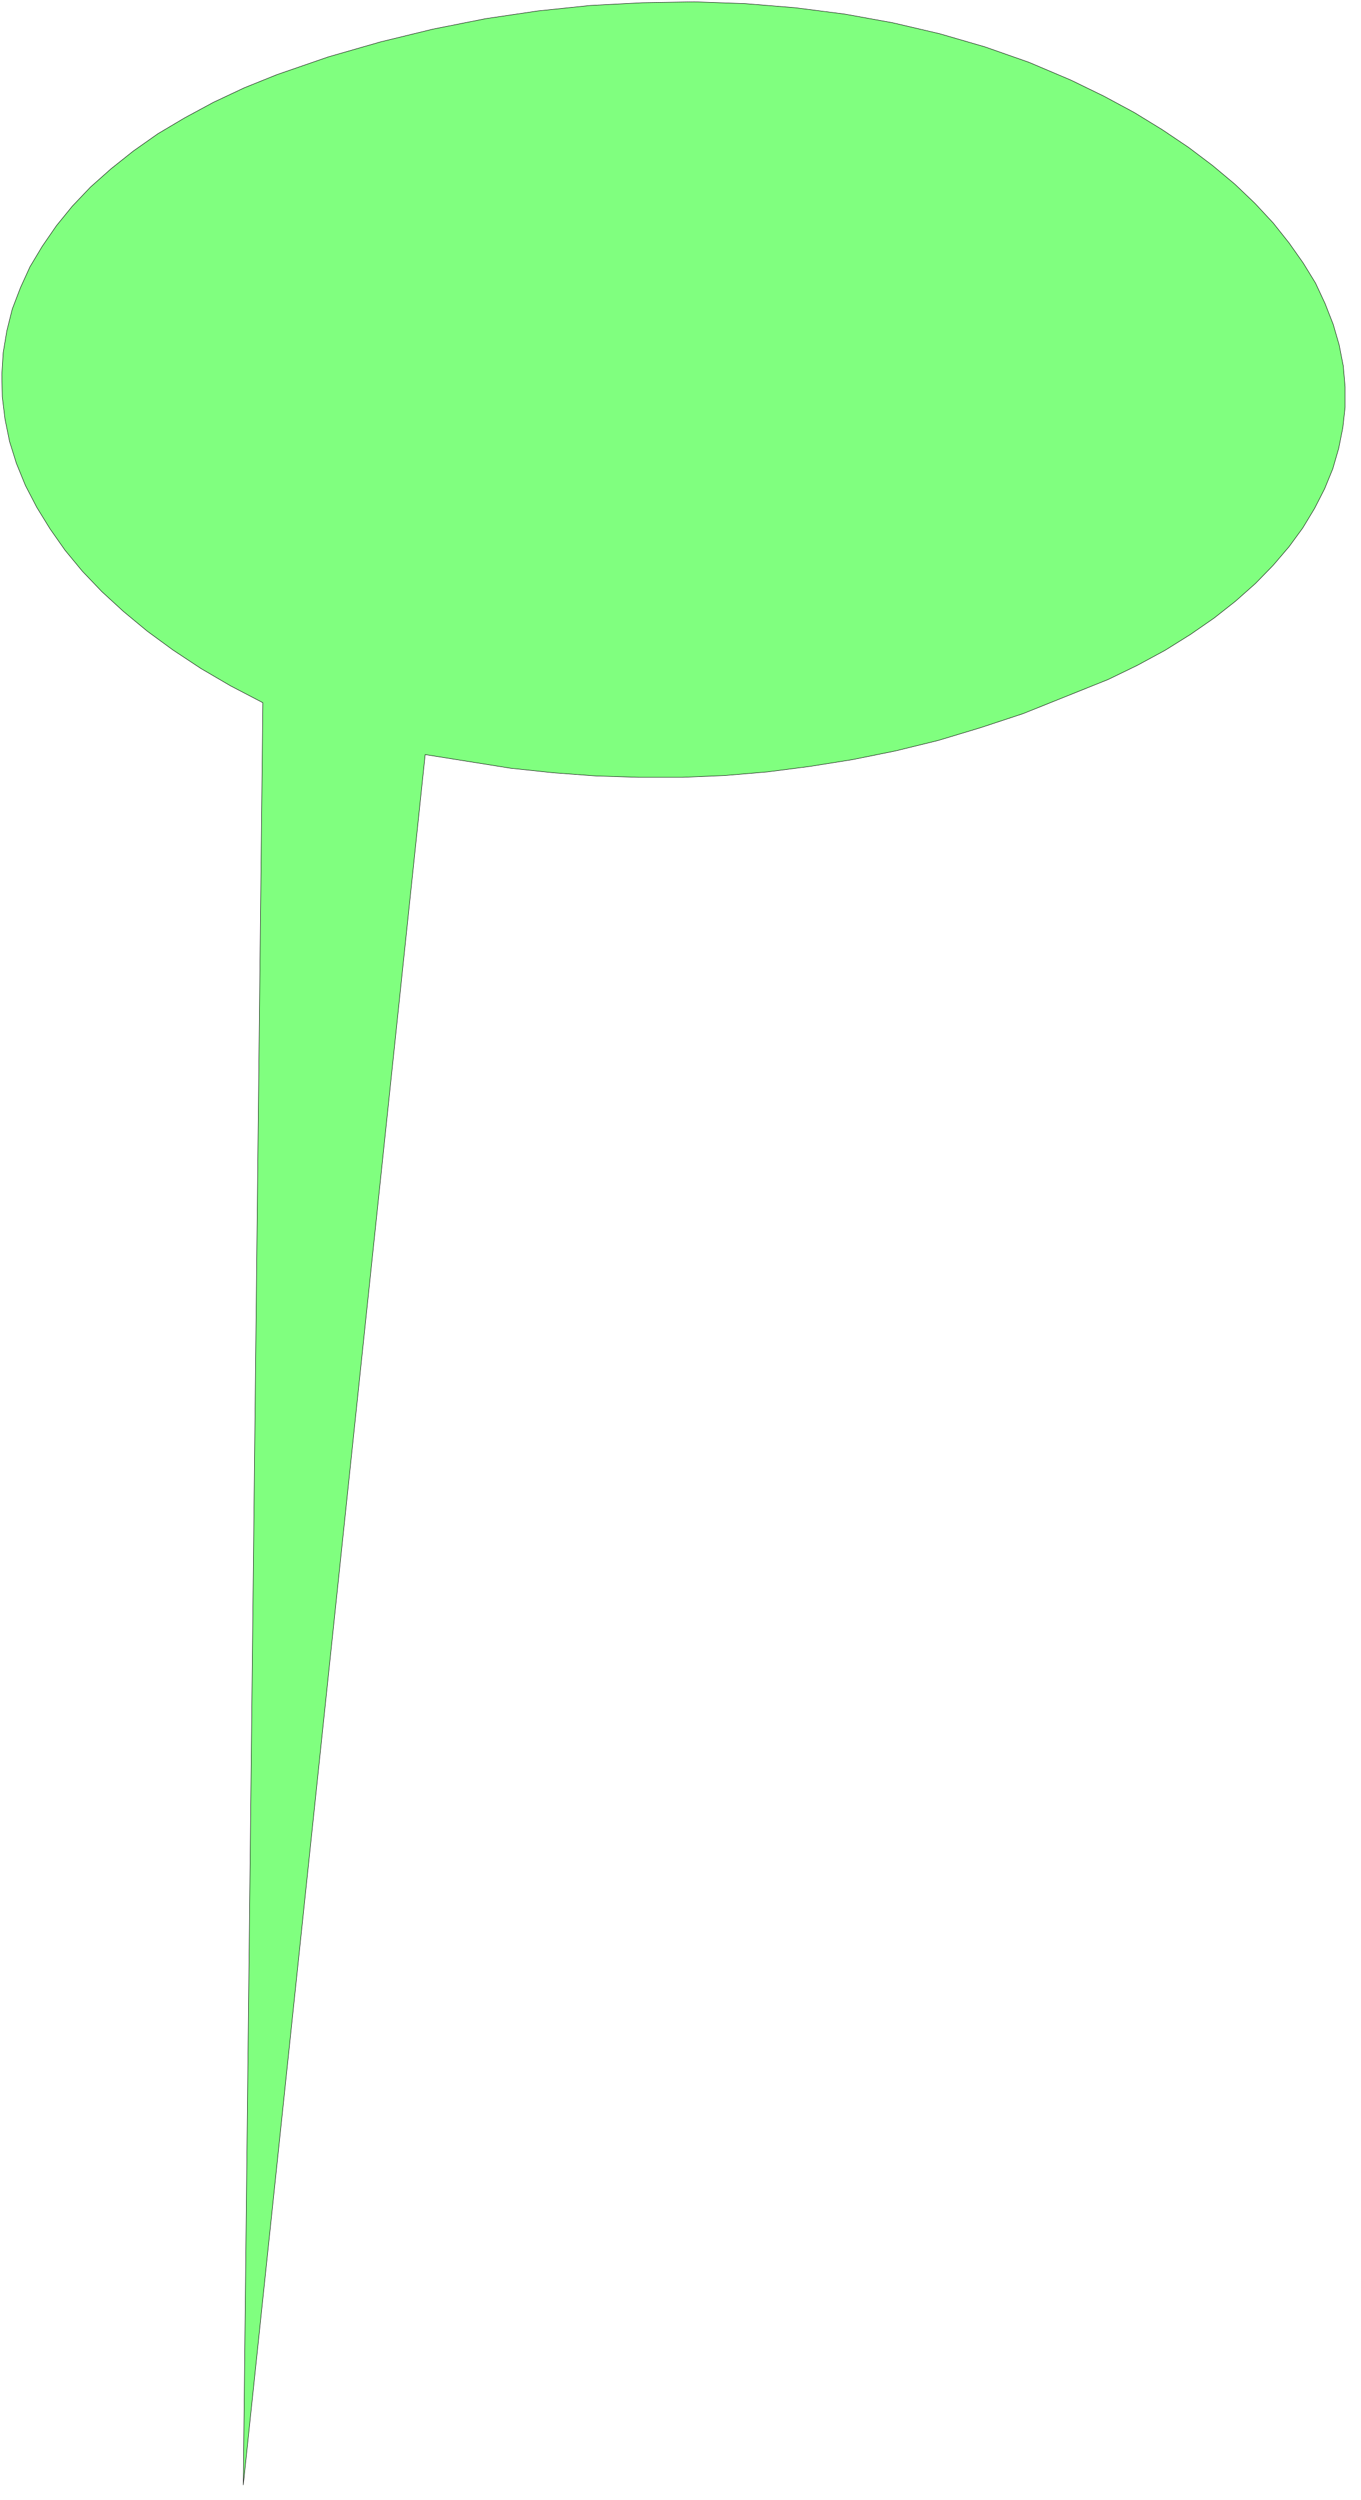 <svg xmlns="http://www.w3.org/2000/svg" width="199.467" height="366.133" fill-rule="evenodd" stroke-linecap="round" preserveAspectRatio="none" viewBox="0 0 2993 5493"><style>.brush0{fill:#fff}</style><path d="m578 1544-71-37-65-38-62-41-56-41-52-43-48-44-43-45-38-46-33-47-29-47-25-48-20-49-15-48-10-49-6-49-1-49 3-48 8-48 12-48 18-47 21-46 27-45 31-45 35-43 40-42 45-40 49-39 54-38 59-35 63-34 68-32 72-29 113-39 115-33 115-28 116-23 115-17 115-12 115-6 114-2 112 4 110 9 109 14 105 19 103 24 100 29 97 34 92 39 72 35 67 36 62 38 58 39 53 40 49 41 44 42 40 43 35 44 31 44 27 44 21 45 18 46 13 45 9 46 4 46v45l-5 45-9 45-13 45-18 44-22 43-26 43-30 41-35 41-39 40-44 39-47 37-52 36-56 35-61 33-64 31-187 75-94 31-93 28-94 23-94 19-94 15-93 12-94 8-94 4h-94l-95-3-94-7-94-10-188-30-400 3802 43-3916z" style="fill:#80ff7f;stroke:none"/><path d="m578 1544-71-37-65-38-62-41-56-41-52-43-48-44-43-45-38-46-33-47-29-47-25-48-20-49-15-48-10-49-6-49-1-49 3-48 8-48 12-48 18-47 21-46 27-45 31-45 35-43 40-42 45-40 49-39 54-38 59-35 63-34 68-32 72-29 113-39 115-33 115-28 116-23 115-17 115-12 115-6 114-2 112 4 110 9 109 14 105 19 103 24 100 29 97 34 92 39 72 35 67 36 62 38 58 39 53 40 49 41 44 42 40 43 35 44 31 44 27 44 21 45 18 46 13 45 9 46 4 46v45l-5 45-9 45-13 45-18 44-22 43-26 43-30 41-35 41-39 40-44 39-47 37-52 36-56 35-61 33-64 31-187 75-94 31-93 28-94 23-94 19-94 15-93 12-94 8-94 4h-94l-95-3-94-7-94-10-188-30-400 3802 43-3916z" style="fill:none;stroke:#000;stroke-width:1;stroke-linejoin:round"/></svg>
